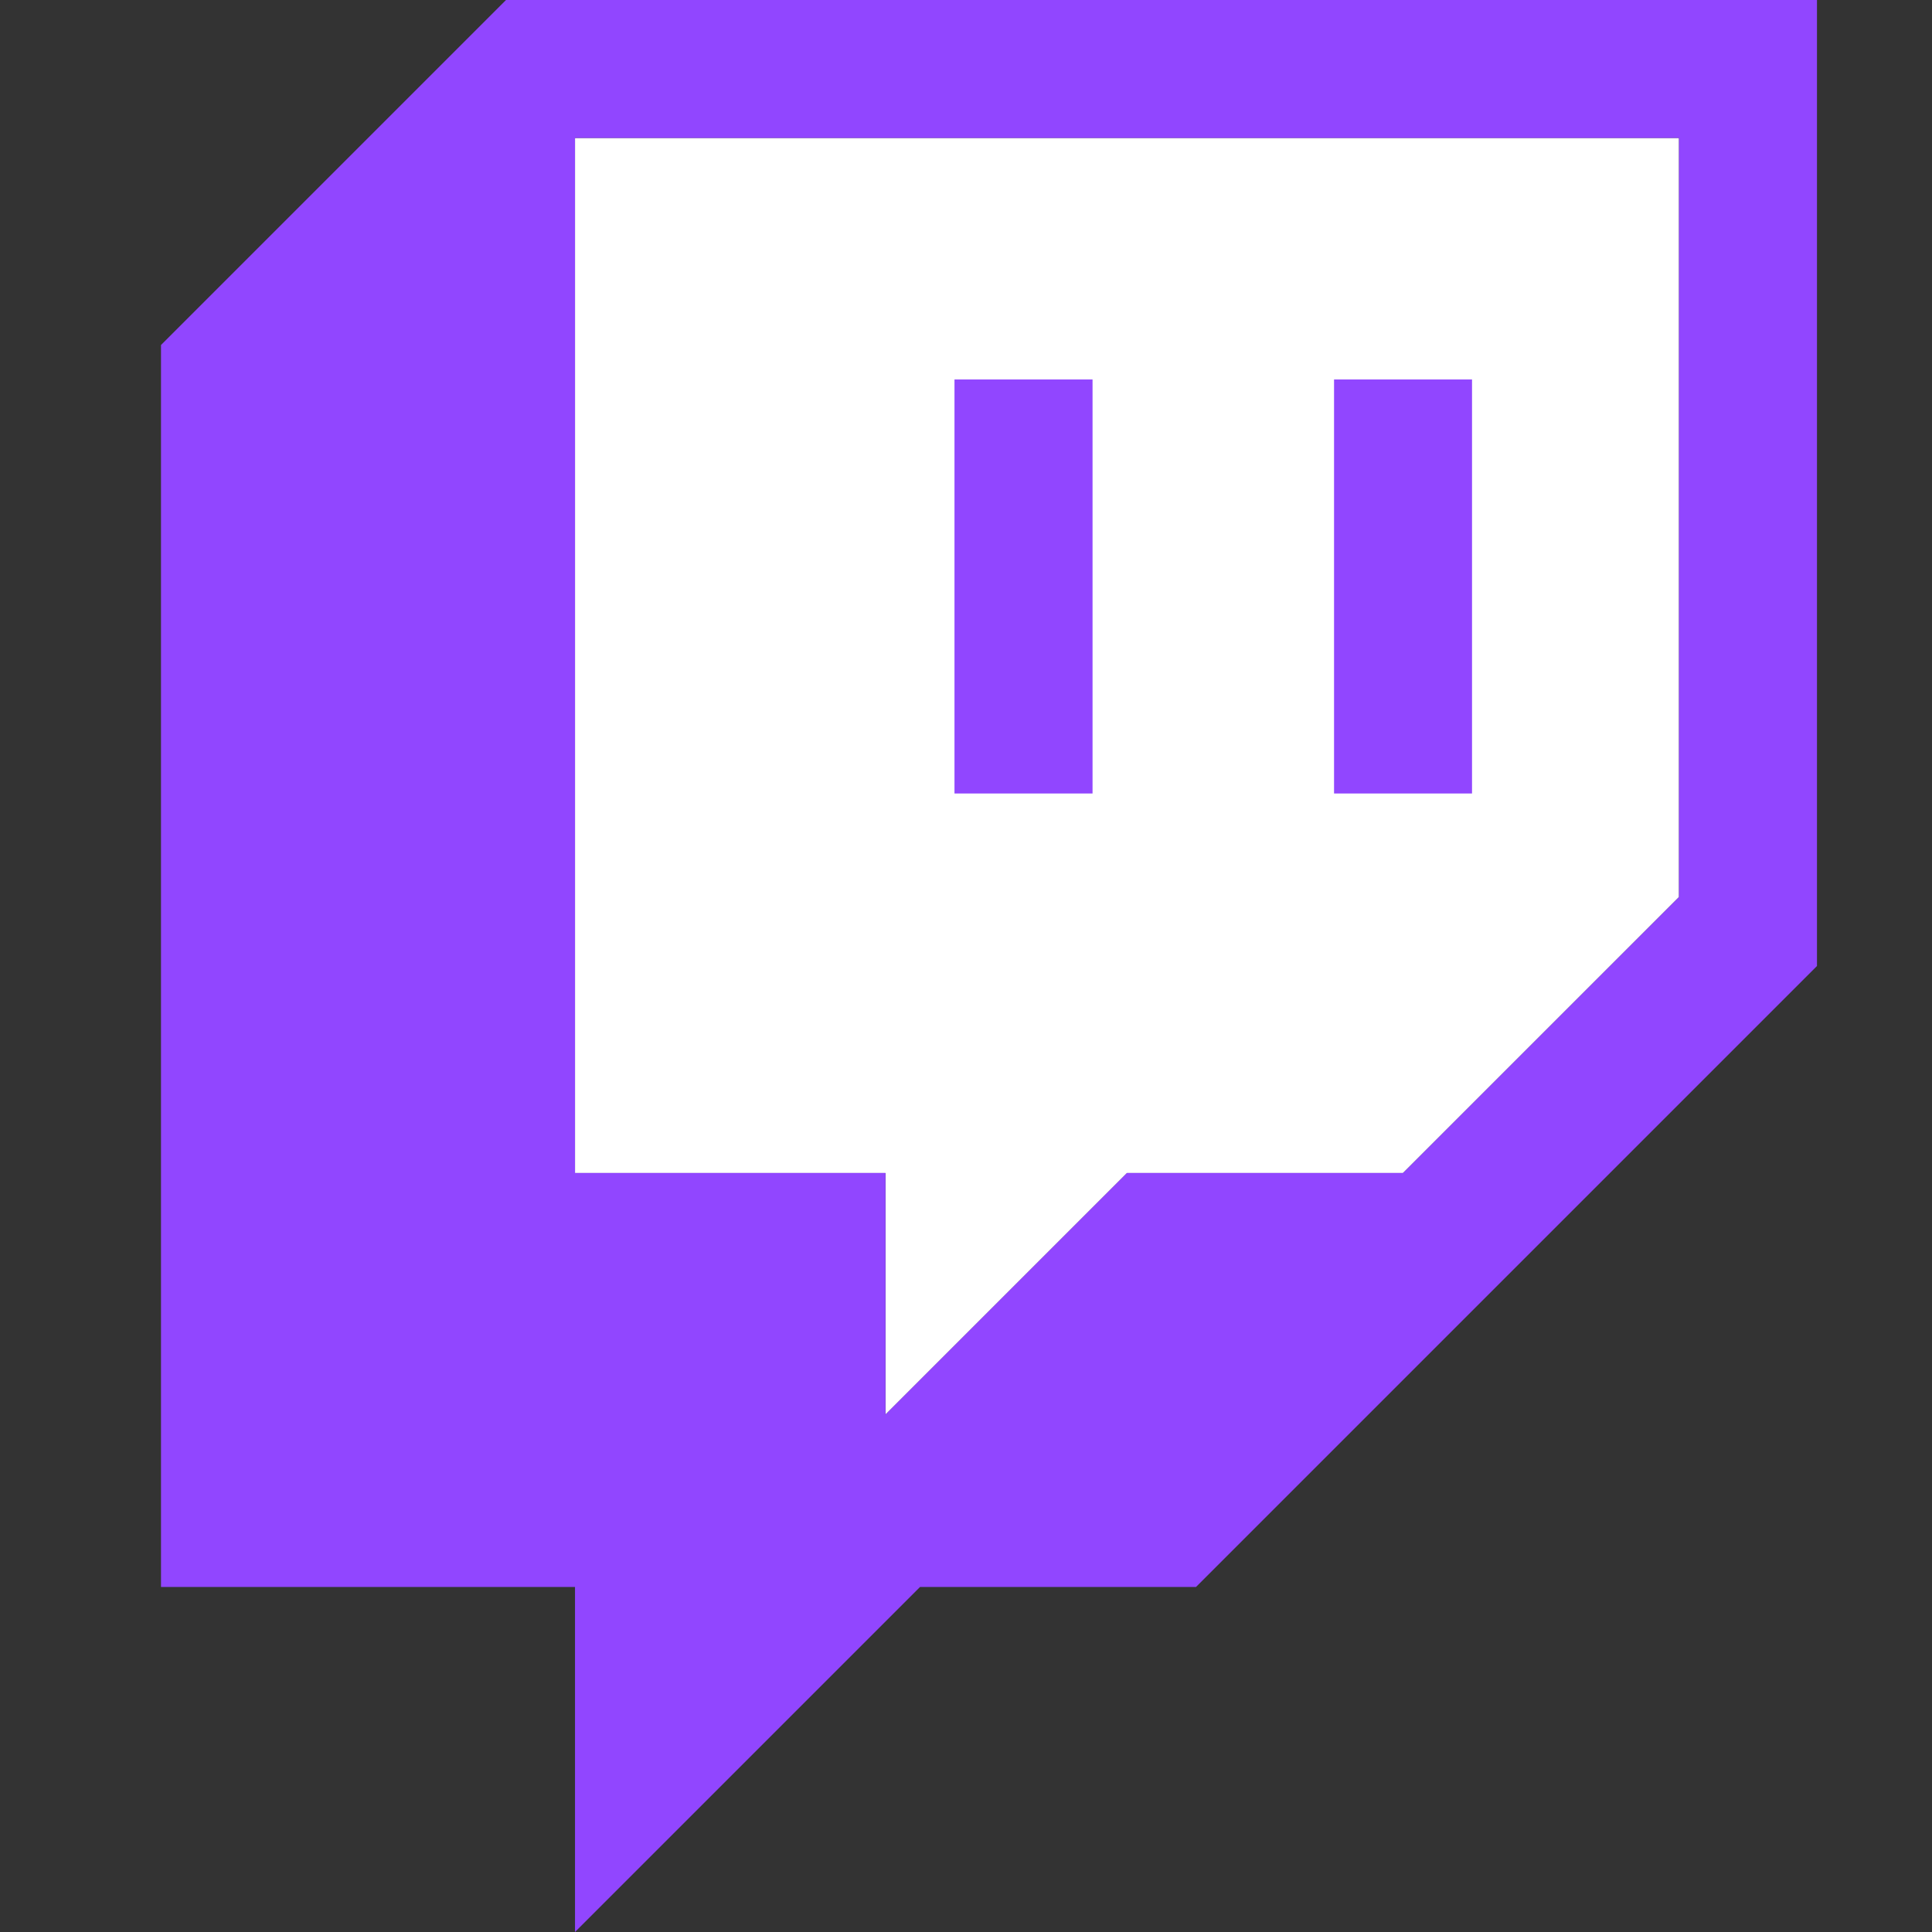 <svg width="24" height="24" viewBox="0 0 24 24" fill="none" xmlns="http://www.w3.org/2000/svg">
<rect x="0" y="0" width="24" height="24" fill="#333333" stroke="none"/>
<path d="M20.857 11.143L17.428 14.572H14L11 17.572V14.572H7.143V1.714H20.857V11.143Z" fill="white"/>
<path d="M6.286 0L2 4.286V19.714H7.143V24L11.429 19.714H14.857L22.571 12V0H6.286ZM20.857 11.143L17.429 14.571H14L11 17.571V14.571H7.143V1.714H20.857V11.143Z" fill="#9146FF"/>
<path d="M18.286 4.714H16.572V9.857H18.286V4.714Z" fill="#9146FF"/>
<path d="M13.572 4.714H11.857V9.857H13.572V4.714Z" fill="#9146FF"/>
</svg>
